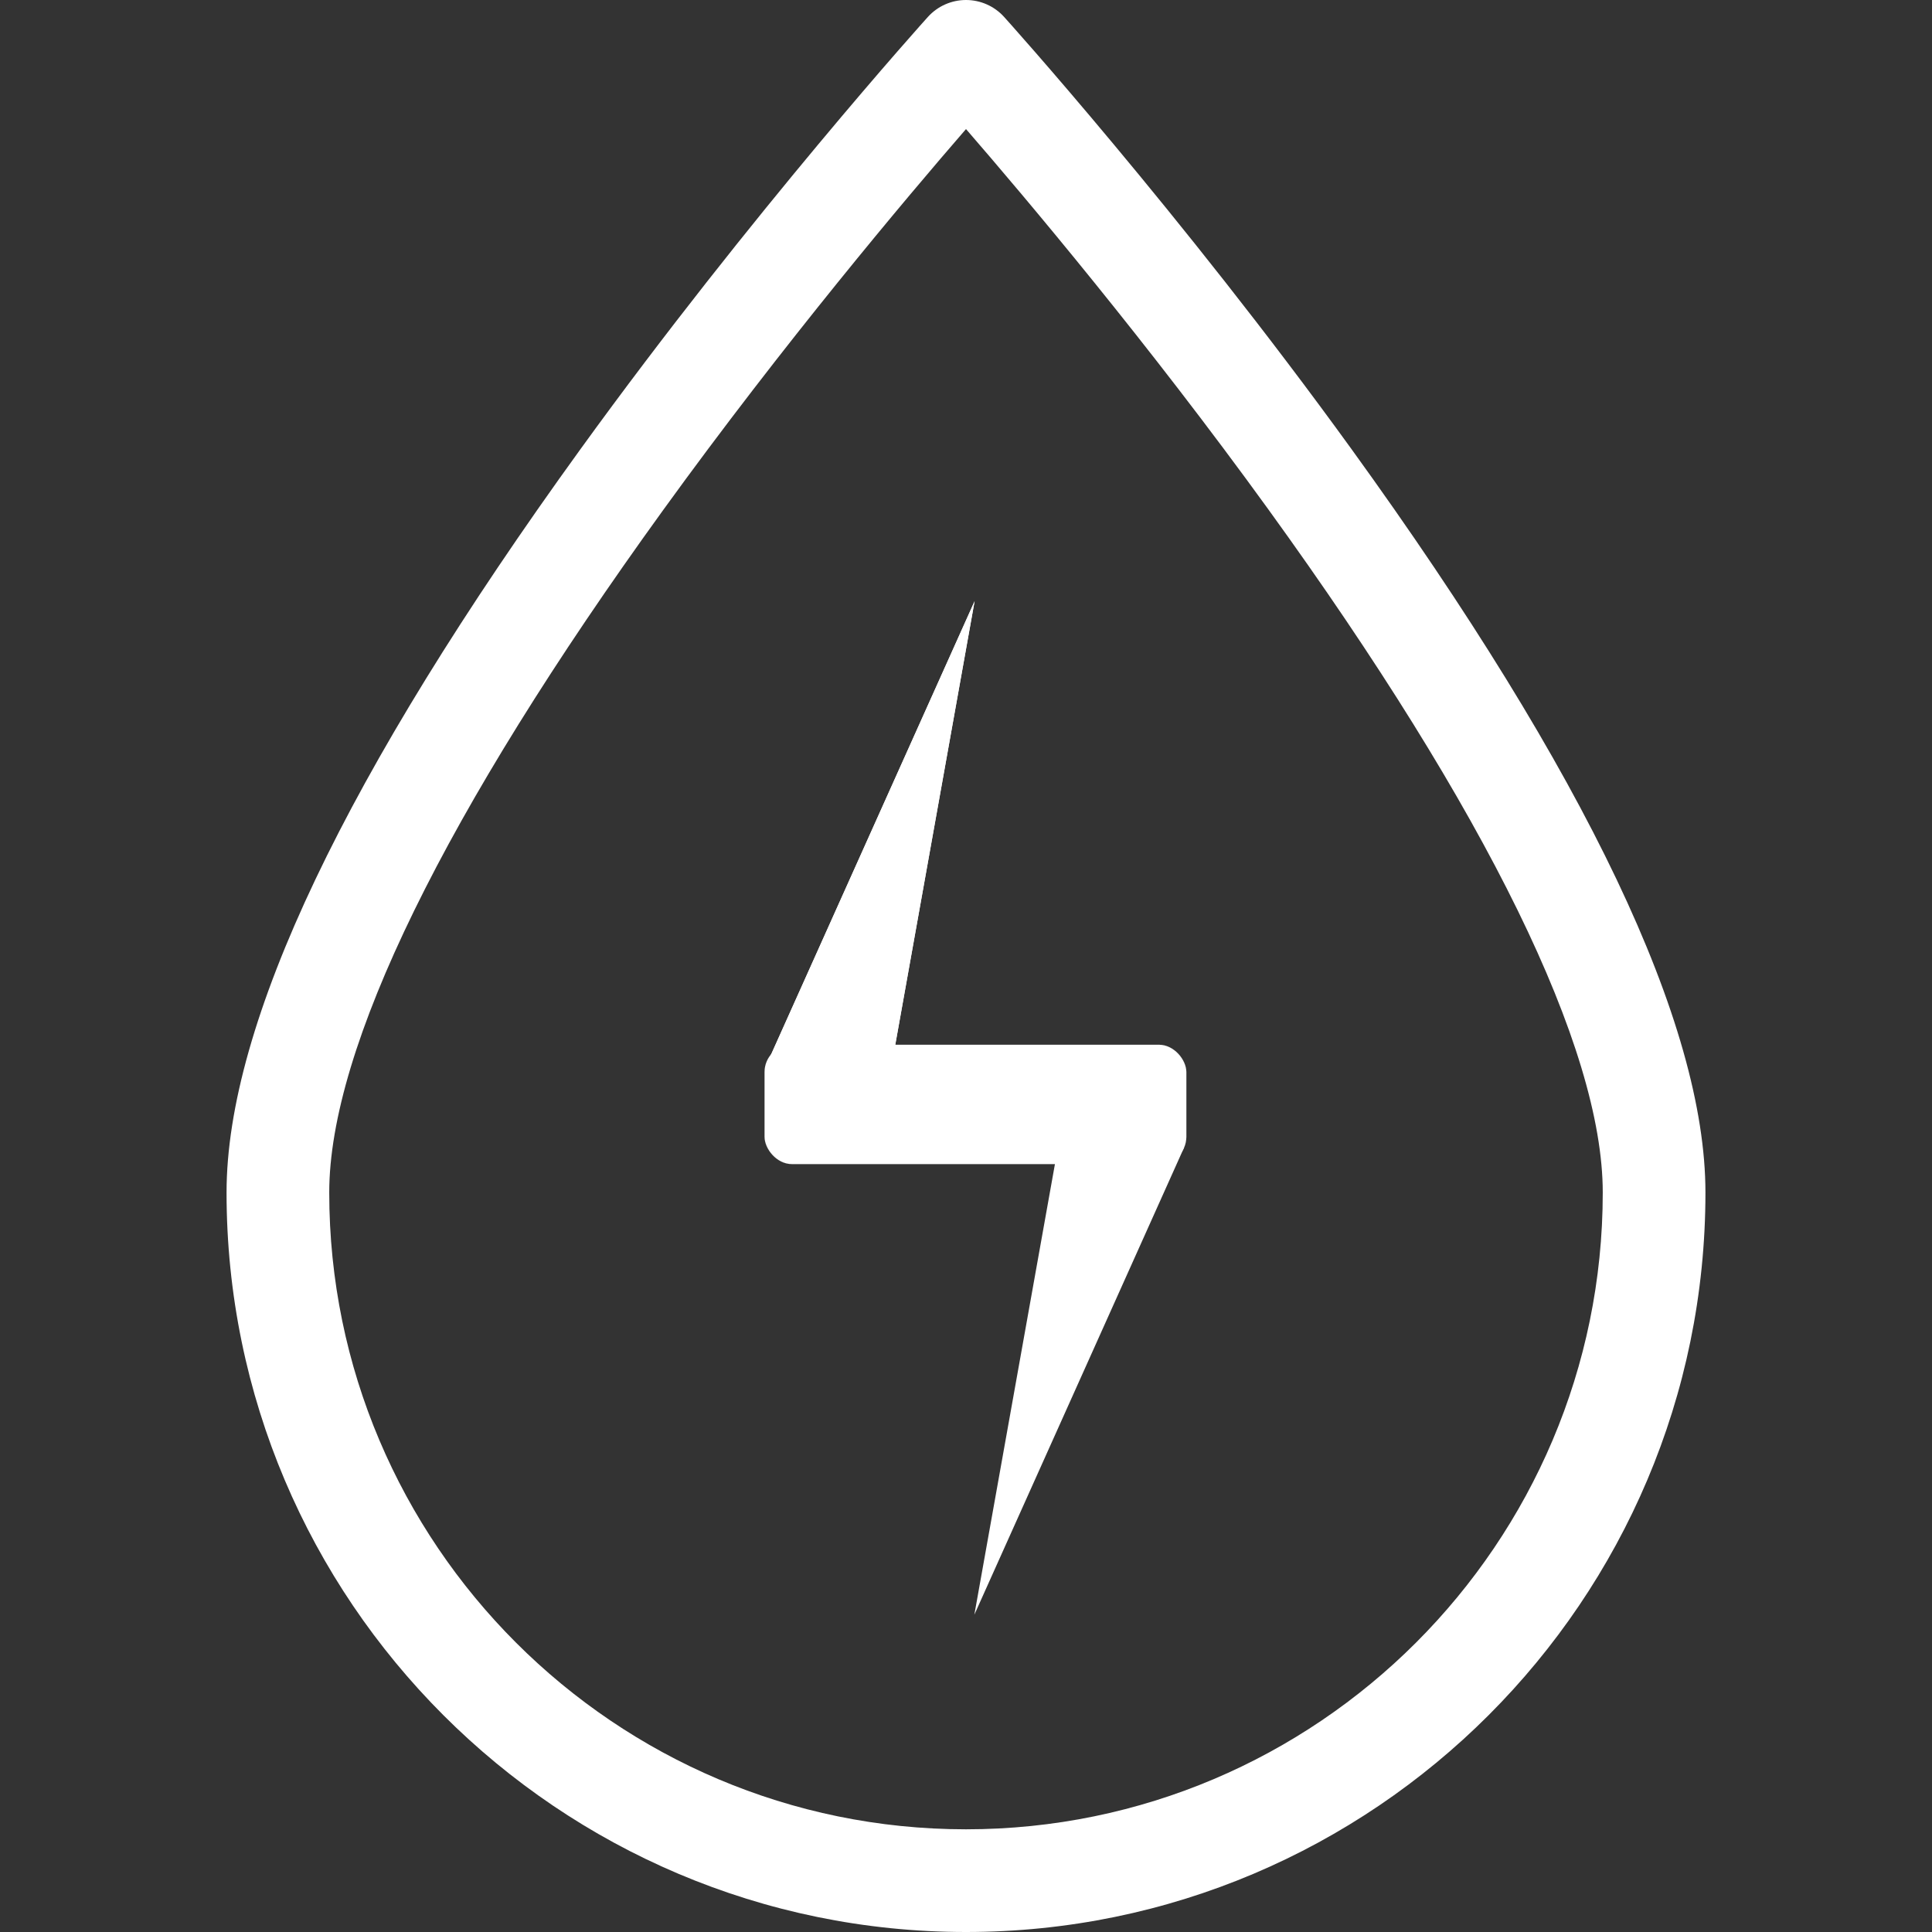 <?xml version="1.0" encoding="UTF-8" standalone="no"?>
<!-- Uploaded to: SVG Repo, www.svgrepo.com, Transformed by: SVG Repo Mixer Tools -->

<svg
   fill="#ffffff"
   version="1.1"
   id="Capa_1"
   width="150px"
   height="150px"
   viewBox="0 0 470.34 470.34"
   xml:space="preserve"
   stroke="#ffffff"
   stroke-width="0.005"
   sodipodi:docname="water-drop-svgrepo-com.svg"
   inkscape:version="1.3 (0e150ed6c4, 2023-07-21)"
   xmlns:inkscape="http://www.inkscape.org/namespaces/inkscape"
   xmlns:sodipodi="http://sodipodi.sourceforge.net/DTD/sodipodi-0.dtd"
   xmlns="http://www.w3.org/2000/svg"
   xmlns:svg="http://www.w3.org/2000/svg"><rect x="0" y="0" width="470.34" height="470.34" fill="#333333" stroke="none"/><defs
   id="defs1"><inkscape:path-effect
     effect="powerstroke"
     id="path-effect2"
     is_visible="true"
     lpeversion="1.3"
     scale_width="1"
     interpolator_type="CubicBezierJohan"
     interpolator_beta="0.2"
     start_linecap_type="zerowidth"
     end_linecap_type="zerowidth"
     offset_points="3,4.992"
     linejoin_type="extrp_arc"
     miter_limit="4"
     not_jump="false"
     sort_points="true"
     message="&lt;b&gt;Ctrl + click&lt;/b&gt; on existing node and move it" /><inkscape:path-effect
     effect="fill_between_many"
     method="bsplinespiro"
     autoreverse="false"
     close="false"
     join="false"
     linkedpaths="#path2,0,1"
     id="path-effect3" /><inkscape:path-effect
     effect="powerstroke"
     id="path-effect2-5"
     is_visible="true"
     lpeversion="1.3"
     scale_width="1"
     interpolator_type="CubicBezierJohan"
     interpolator_beta="0.2"
     start_linecap_type="zerowidth"
     end_linecap_type="zerowidth"
     offset_points="3,4.992"
     linejoin_type="extrp_arc"
     miter_limit="4"
     not_jump="false"
     sort_points="true"
     message="&lt;b&gt;Ctrl + click&lt;/b&gt; on existing node and move it" /></defs><sodipodi:namedview
   id="namedview1"
   pagecolor="#ffffff"
   bordercolor="#000000"
   borderopacity="0.25"
   inkscape:showpageshadow="2"
   inkscape:pageopacity="0.0"
   inkscape:pagecheckerboard="true"
   inkscape:deskcolor="#d1d1d1"
   showborder="false"
   inkscape:zoom="3.8325188"
   inkscape:cx="70.058366"
   inkscape:cy="78.147041"
   inkscape:window-width="1920"
   inkscape:window-height="1009"
   inkscape:window-x="-8"
   inkscape:window-y="-8"
   inkscape:window-maximized="1"
   inkscape:current-layer="Capa_1" />&#10;&#10;<g
   id="SVGRepo_bgCarrier"
   stroke-width="0" />&#10;&#10;<g
   id="SVGRepo_tracerCarrier"
   stroke-linecap="round"
   stroke-linejoin="round" />&#10;&#10;<g
   id="SVGRepo_iconCarrier"> <g
   id="g1"> <path
   d="M235.169,470.34c99.262,0,180.016-80.756,180.016-180.018c0-41.055-28.979-101.928-86.129-180.933 C287.262,51.617,244.866,4.585,244.442,4.117C242.072,1.496,238.705,0,235.17,0c-3.534,0-6.903,1.496-9.273,4.117 c-0.423,0.469-42.819,47.5-84.613,105.272c-57.152,79.004-86.13,139.878-86.13,180.933 C55.152,389.584,135.907,470.34,235.169,470.34z M161.41,124.223c29.423-40.688,59.156-75.953,73.761-92.8 c14.578,16.813,44.227,51.977,73.628,92.621c53.244,73.6,81.387,131.099,81.387,166.278c0,85.477-69.541,155.018-155.017,155.018 c-85.477,0-155.017-69.541-155.017-155.018C80.152,255.173,108.251,197.736,161.41,124.223z"
   id="path1" /> </g> </g>&#10;&#10;<rect
   style="fill:#ffffff;stroke-width:0.015"
   id="rect1"
   width="102.679"
   height="29.045"
   x="186.131"
   y="254.345"
   ry="6.653" /><path
   inkscape:original-d="M 0,0"
   inkscape:path-effect="#path-effect3"
   d="M 186.233,260.02 237.265,146.348 217.221,258.435 Z"
   id="path3"
   style="fill:#ffffff" /><path
   style="fill:#ffffff;fill-rule:nonzero;stroke:none;stroke-width:0.015"
   d="m 186.233,293.258 51.032,-113.673 -20.045,112.087 z"
   id="path2"
   inkscape:path-effect="#path-effect2"
   inkscape:original-d="m 186.23287,293.25796 51.0325,-113.67262 -20.04483,112.08744 z"
   inkscape:linked-fill="path3"
   transform="translate(0,-33.237)" /><path
   style="fill:#ffffff;fill-rule:nonzero;stroke:none;stroke-width:0.015"
   d="m 186.233,293.258 51.032,-113.673 -20.045,112.087 z"
   id="path2-9"
   inkscape:path-effect="#path-effect2-5"
   inkscape:original-d="m 186.23287,293.25796 51.0325,-113.67262 -20.04483,112.08744 z"
   inkscape:linked-fill="path3"
   transform="rotate(180,237.234,286.34)" /></svg>
